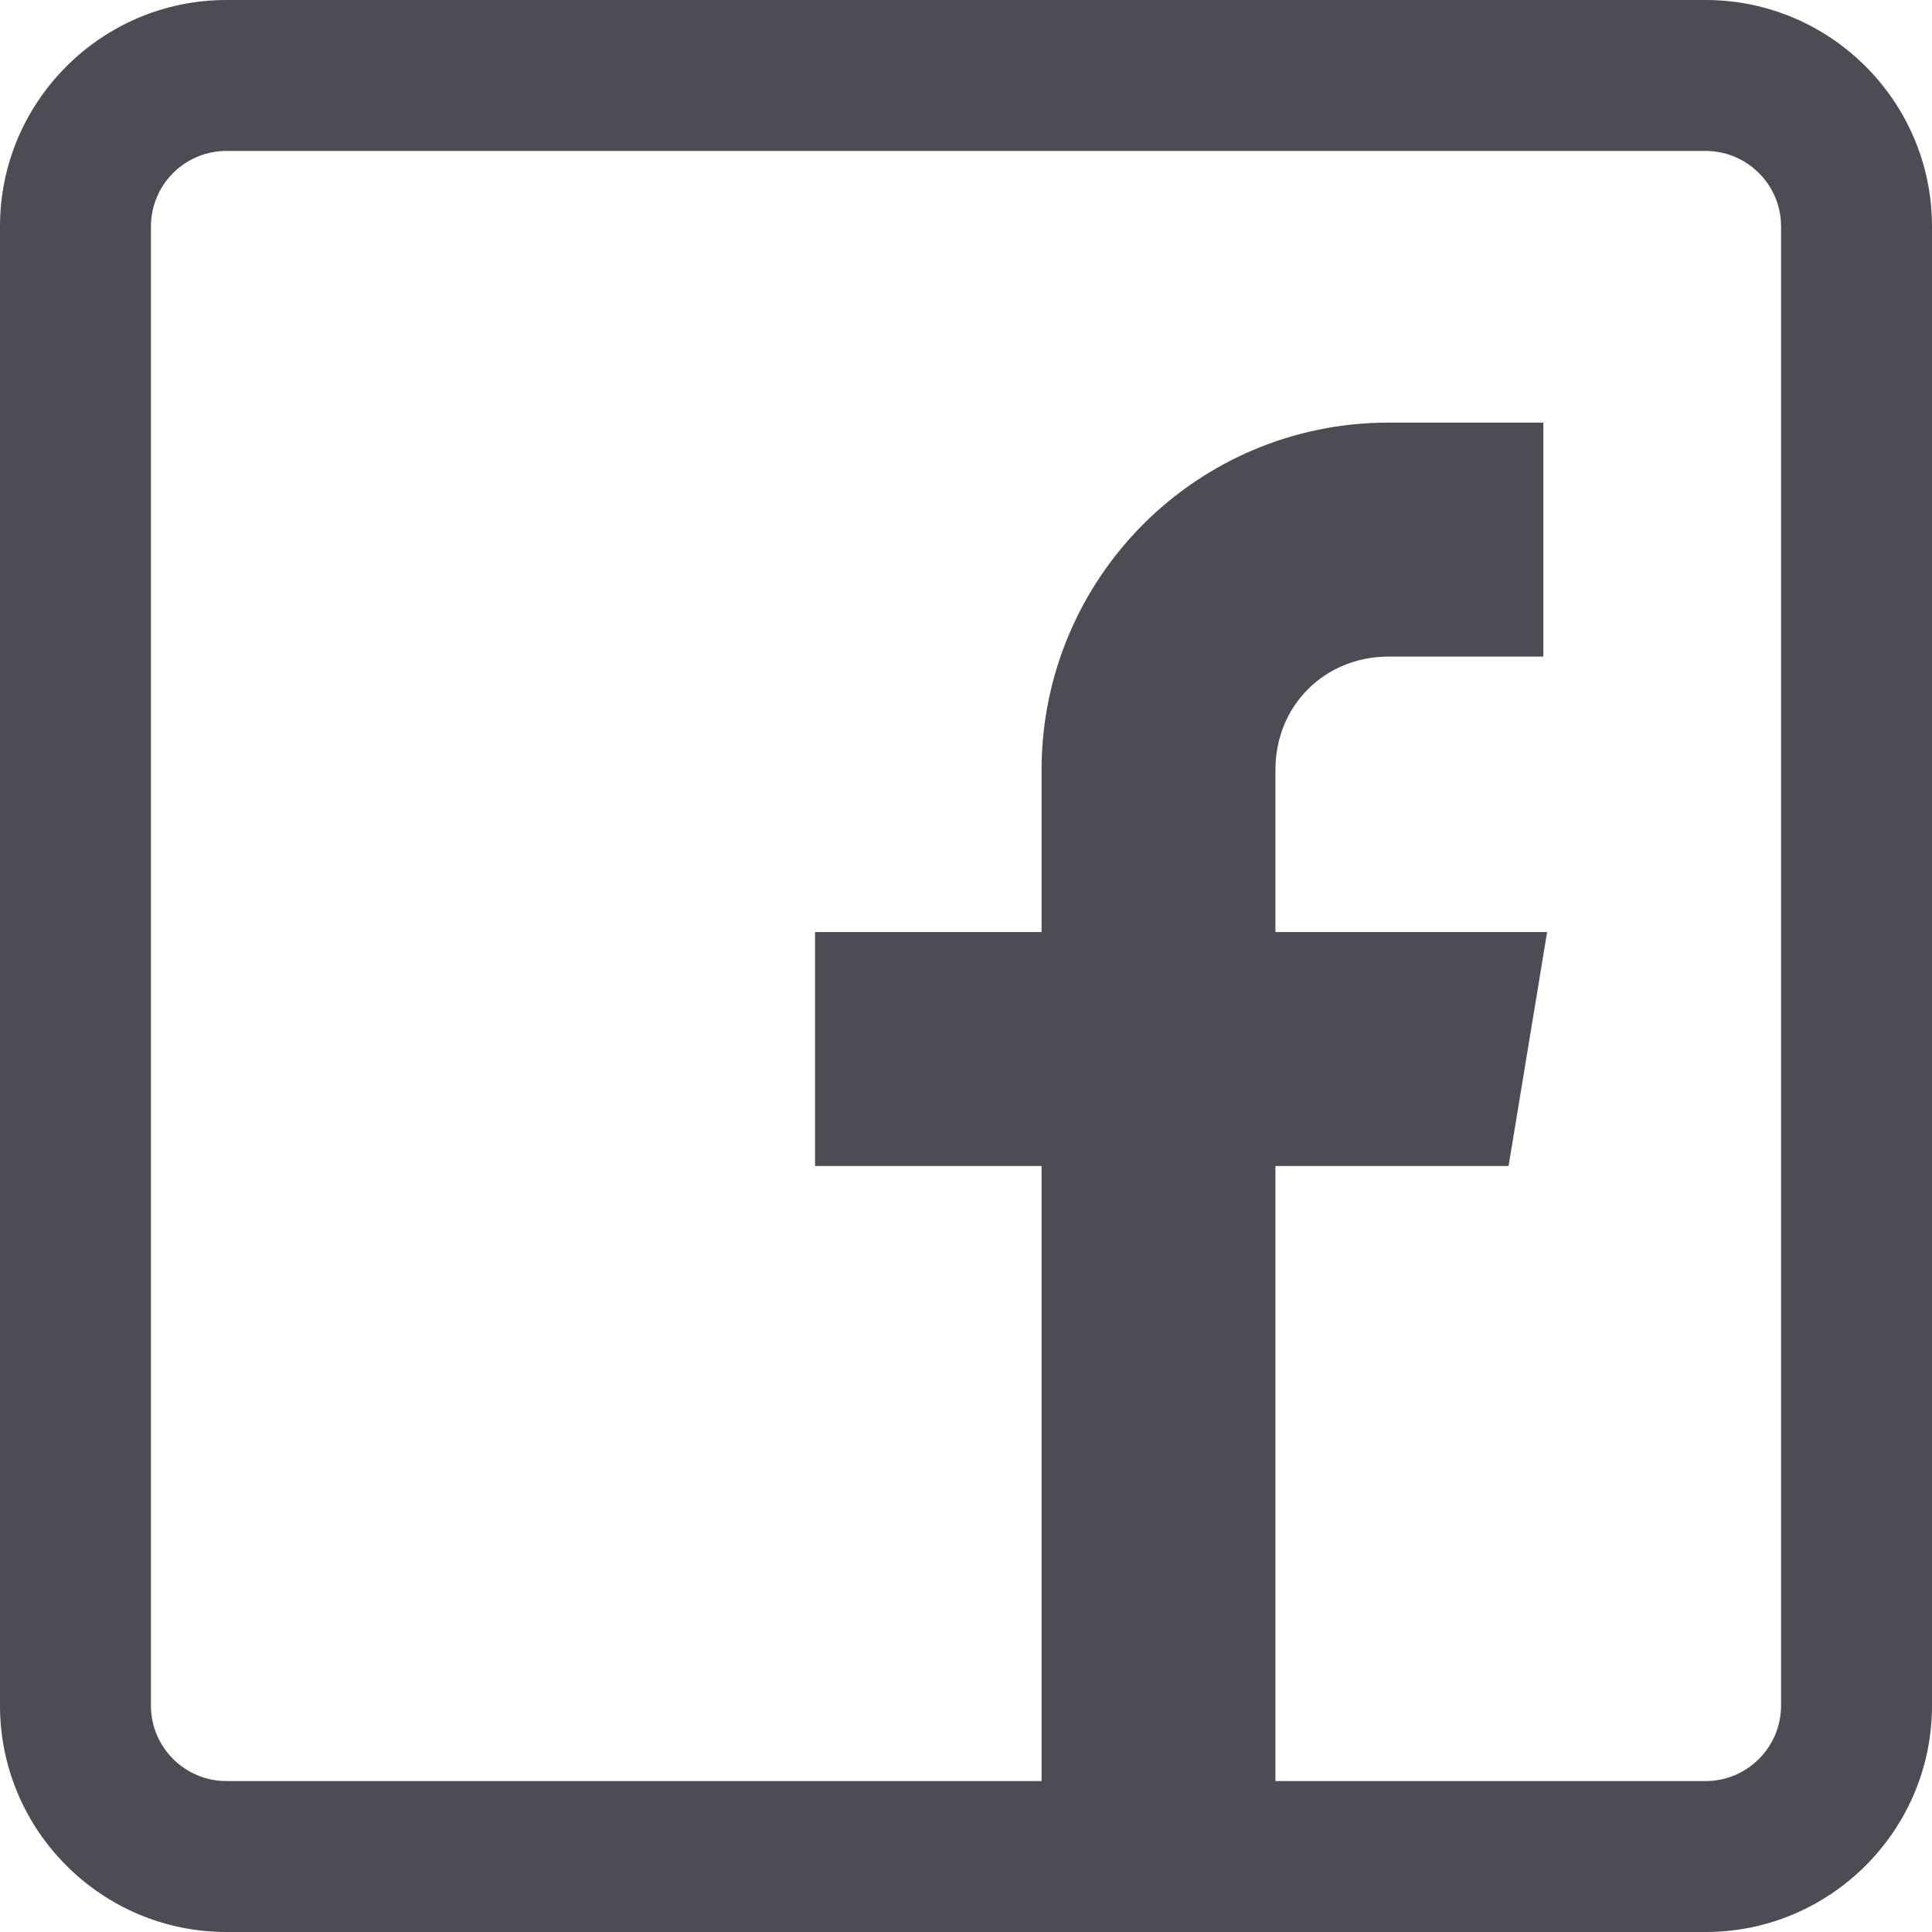<?xml version="1.0" encoding="UTF-8"?><svg id="a" xmlns="http://www.w3.org/2000/svg" viewBox="0 0 512 512"><defs><style>.b{fill:#4d4b54;}</style></defs><path class="b" d="M452,0H60C26.92,0,0,26.92,0,60V452c0,33.08,26.92,60,60,60H452c33.08,0,60-26.92,60-60V60c0-33.08-26.92-60-60-60Zm20,452c0,11.03-8.97,20-20,20h-114v-163h61.79l10.21-62h-72v-43c0-16.98,13.02-30,30-30h41v-62h-41c-50.92,0-91.98,41.25-91.98,92.17v42.83h-60.02v62h60.02v163H60c-11.03,0-20-8.97-20-20V60c0-11.03,8.97-20,20-20H452c11.03,0,20,8.97,20,20V452Z"/></svg>